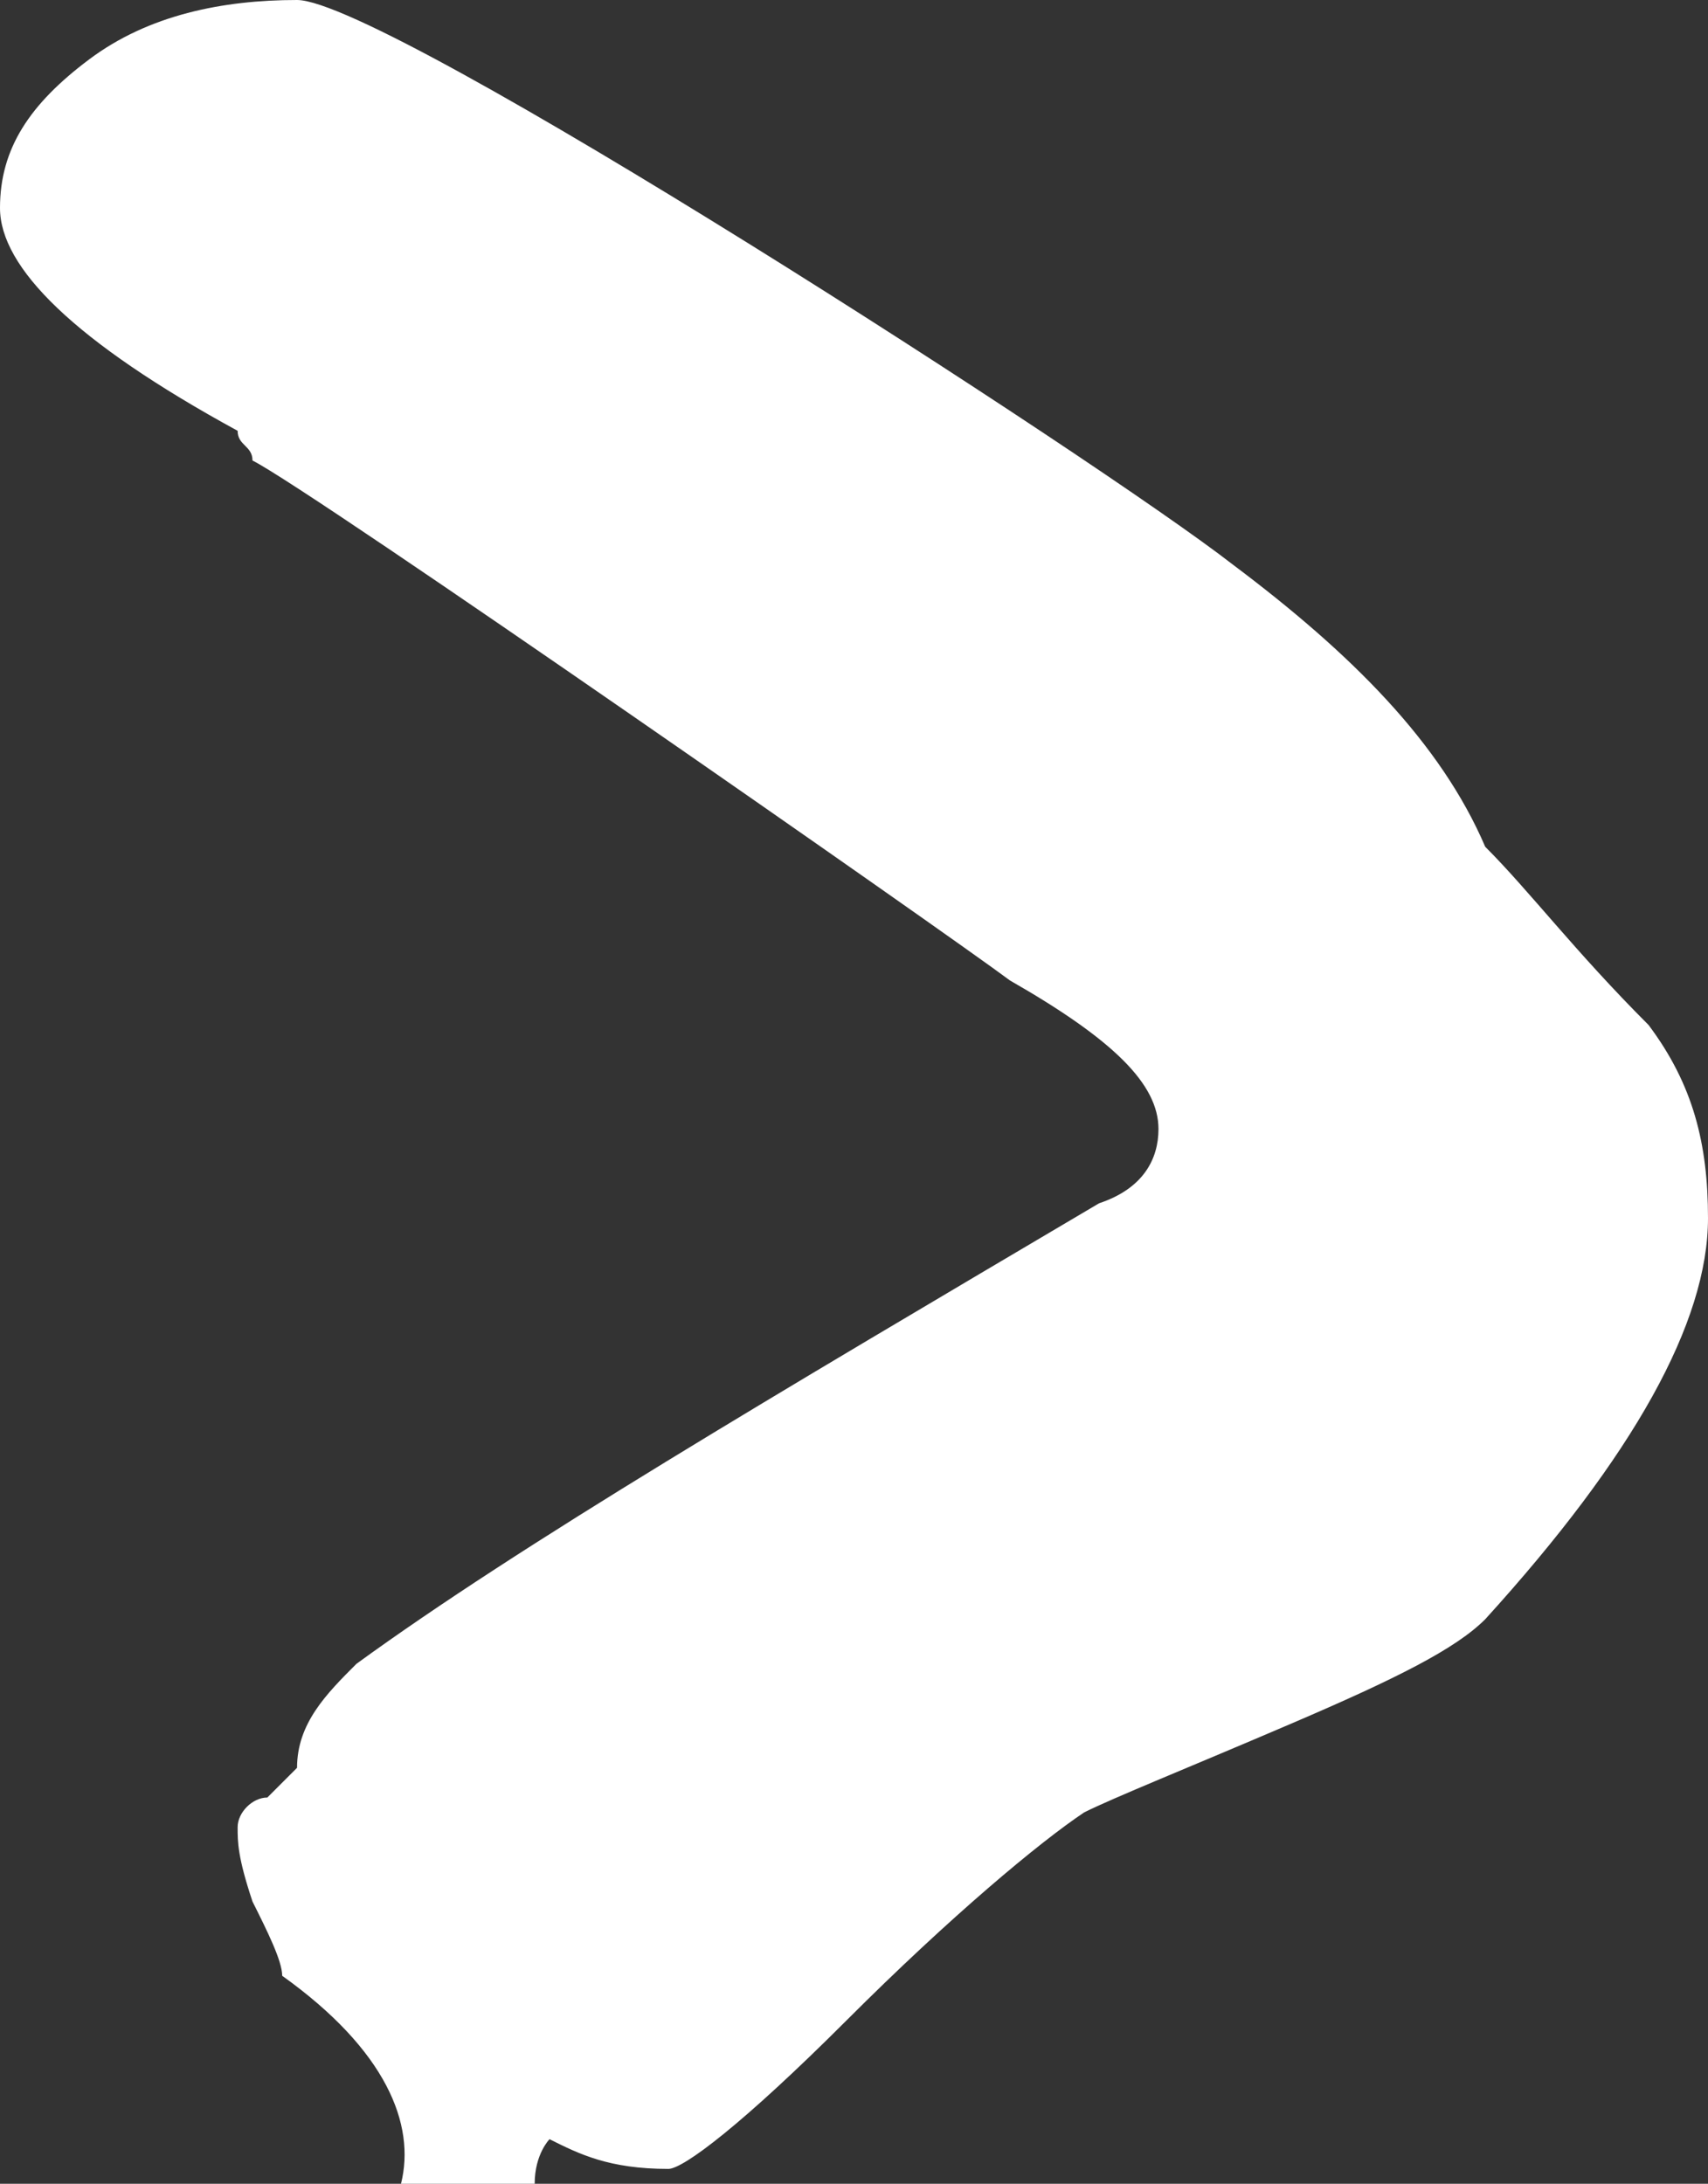 <!-- Generator: Adobe Illustrator 22.0.1, SVG Export Plug-In  -->
<svg version="1.1"
	 xmlns="http://www.w3.org/2000/svg" xmlns:xlink="http://www.w3.org/1999/xlink" xmlns:a="http://ns.adobe.com/AdobeSVGViewerExtensions/3.0/"
	 x="0px" y="0px" width="11.5px" height="14.7px" viewBox="0 0 11.5 14.7" style="enable-background:new 0 0 11.5 14.7;"
	 xml:space="preserve">
<rect x="0" y="0" width="11.5" height="14.7" fill="#333333" stroke="none"/>
<style type="text/css">
	.st0{fill:#FFFFFF;}
</style>
<defs>
</defs>
<g>
	<path class="st0" d="M11.5,8.2c0,0.7-0.5,1.6-1.5,2.7c-0.2,0.2-0.6,0.4-1.3,0.7c-0.7,0.3-1.2,0.5-1.4,0.6c-0.3,0.2-0.9,0.7-1.6,1.4
		c-0.7,0.7-1.1,1-1.2,1c-0.4,0-0.6-0.1-0.8-0.2c0,0-0.1,0.1-0.1,0.3c0,0-0.1,0-0.3,0s-0.4,0-0.6,0c0.1-0.4-0.1-0.9-0.8-1.4
		c0-0.1-0.1-0.3-0.2-0.5c-0.1-0.3-0.1-0.4-0.1-0.5c0-0.1,0.1-0.2,0.2-0.2C2,11.9,2,11.9,2,11.9c0-0.3,0.2-0.5,0.4-0.7
		c1.1-0.8,2.8-1.8,5-3.1c0.3-0.1,0.4-0.3,0.4-0.5c0-0.3-0.3-0.6-1-1C6.4,6.3,2.1,3.3,1.7,3.1c0-0.1-0.1-0.1-0.1-0.2
		C0.5,2.3,0,1.8,0,1.4c0-0.4,0.2-0.7,0.6-1C1,0.1,1.5,0,2,0c0.6,0,5.4,3.1,6.3,3.8C9.1,4.4,9.7,5,10,5.7c0.3,0.3,0.6,0.7,1.1,1.2
		C11.4,7.3,11.5,7.7,11.5,8.2z"/>
</g>
</svg>

